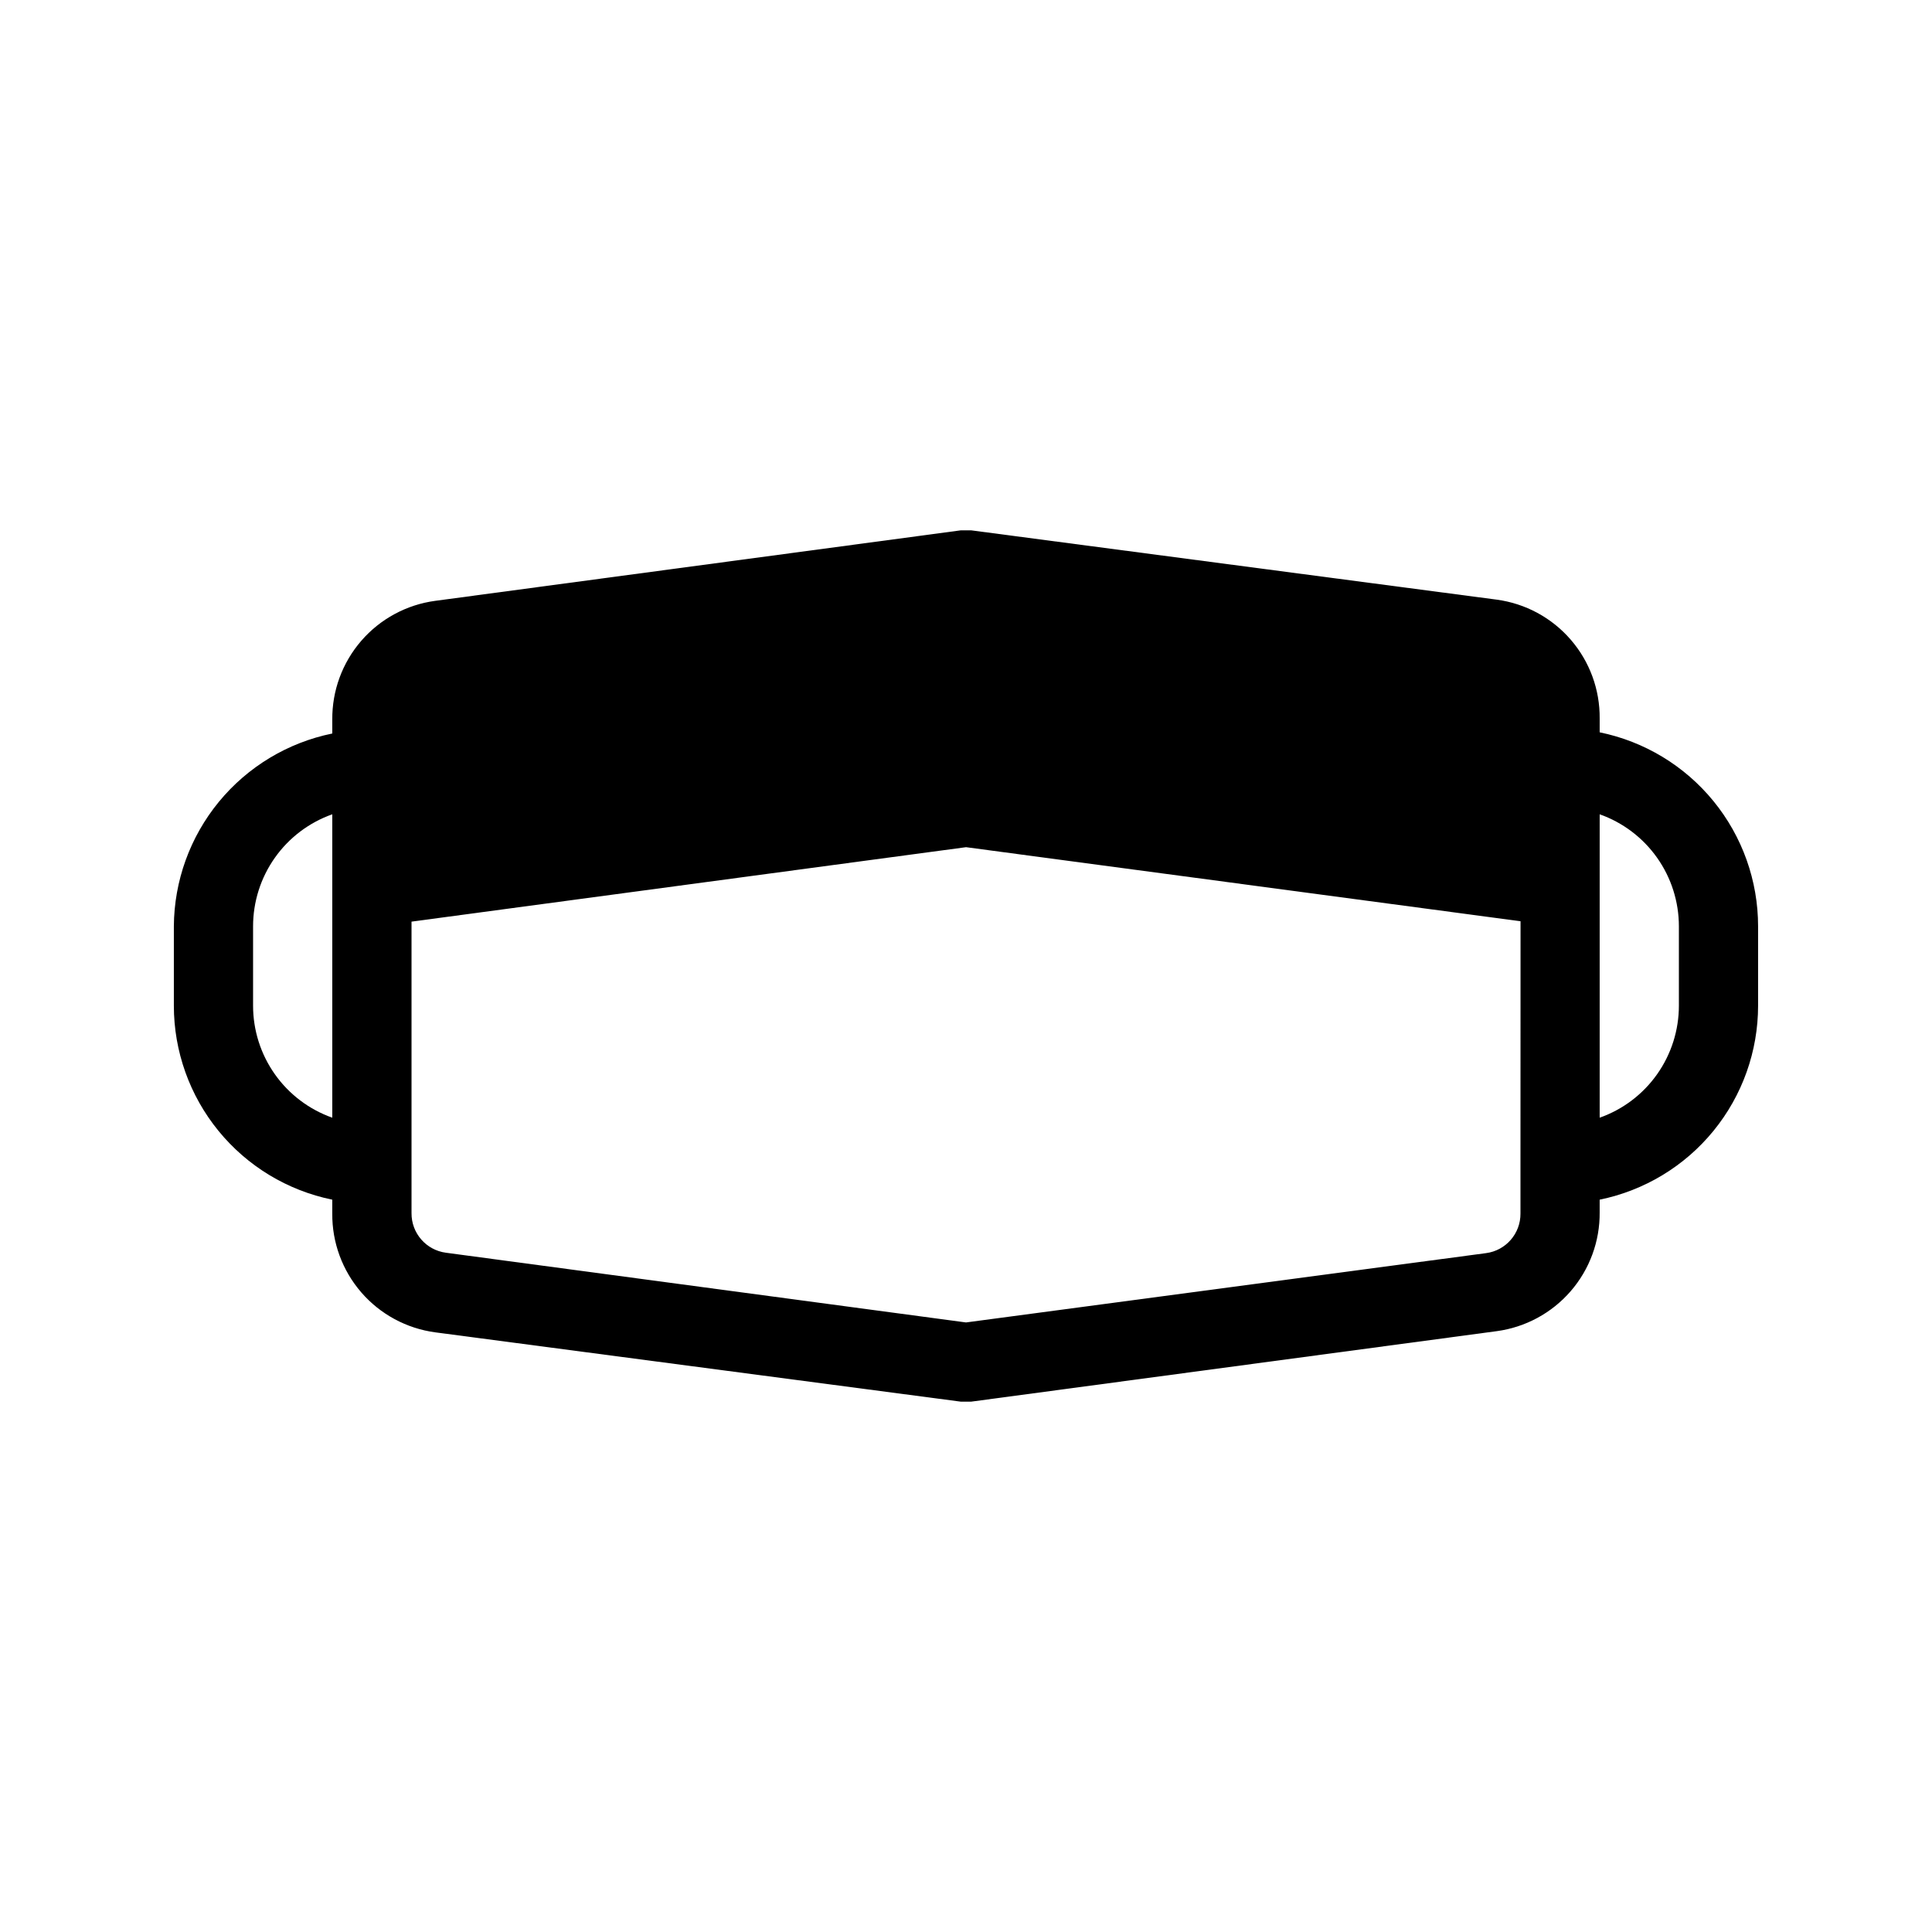 <?xml version="1.0" encoding="UTF-8"?>
<!-- The Best Svg Icon site in the world: iconSvg.co, Visit us! https://iconsvg.co -->
<svg fill="#000000" width="800px" height="800px" version="1.1" viewBox="144 144 512 512" xmlns="http://www.w3.org/2000/svg">
 <path d="m567.93 338.07v-3.672c0.07-7.672-2.664-15.105-7.691-20.902-5.023-5.801-11.992-9.562-19.598-10.586l-139.28-18.367h-2.731l-139.28 18.684c-7.606 1.02-14.574 4.785-19.598 10.582-5.023 5.801-7.762 13.23-7.691 20.906v3.672c-11.801 2.41-22.414 8.805-30.059 18.109-7.644 9.309-11.855 20.961-11.926 33.008v20.992c-0.004 12.098 4.176 23.824 11.824 33.195 7.652 9.375 18.305 15.812 30.16 18.234v3.672c-0.07 7.672 2.668 15.105 7.691 20.906 5.023 5.797 11.992 9.559 19.598 10.582l139.28 18.367h2.731l139.28-18.68c7.606-1.023 14.574-4.789 19.598-10.586 5.027-5.797 7.762-13.23 7.691-20.902v-3.359c11.855-2.422 22.508-8.859 30.16-18.234 7.648-9.371 11.828-21.098 11.824-33.195v-20.992c0.004-12.102-4.176-23.828-11.824-33.199-7.652-9.371-18.305-15.812-30.16-18.234zm-335.87 102.13c-6.141-2.172-11.461-6.195-15.219-11.516-3.762-5.32-5.777-11.676-5.773-18.188v-20.992c-0.004-6.516 2.012-12.871 5.773-18.191 3.758-5.32 9.078-9.344 15.219-11.516zm314.88 12.281v13.121-0.004c0.047 5.305-3.871 9.809-9.129 10.496l-137.81 18.367-137.81-18.473c-5.262-0.688-9.18-5.191-9.133-10.496v-77.25l146.95-19.73 146.95 19.629zm41.984-41.984c0.004 6.512-2.012 12.867-5.773 18.188-3.758 5.32-9.074 9.344-15.219 11.516v-80.402c6.144 2.172 11.461 6.195 15.219 11.516 3.762 5.32 5.777 11.676 5.773 18.191z"/>
</svg>